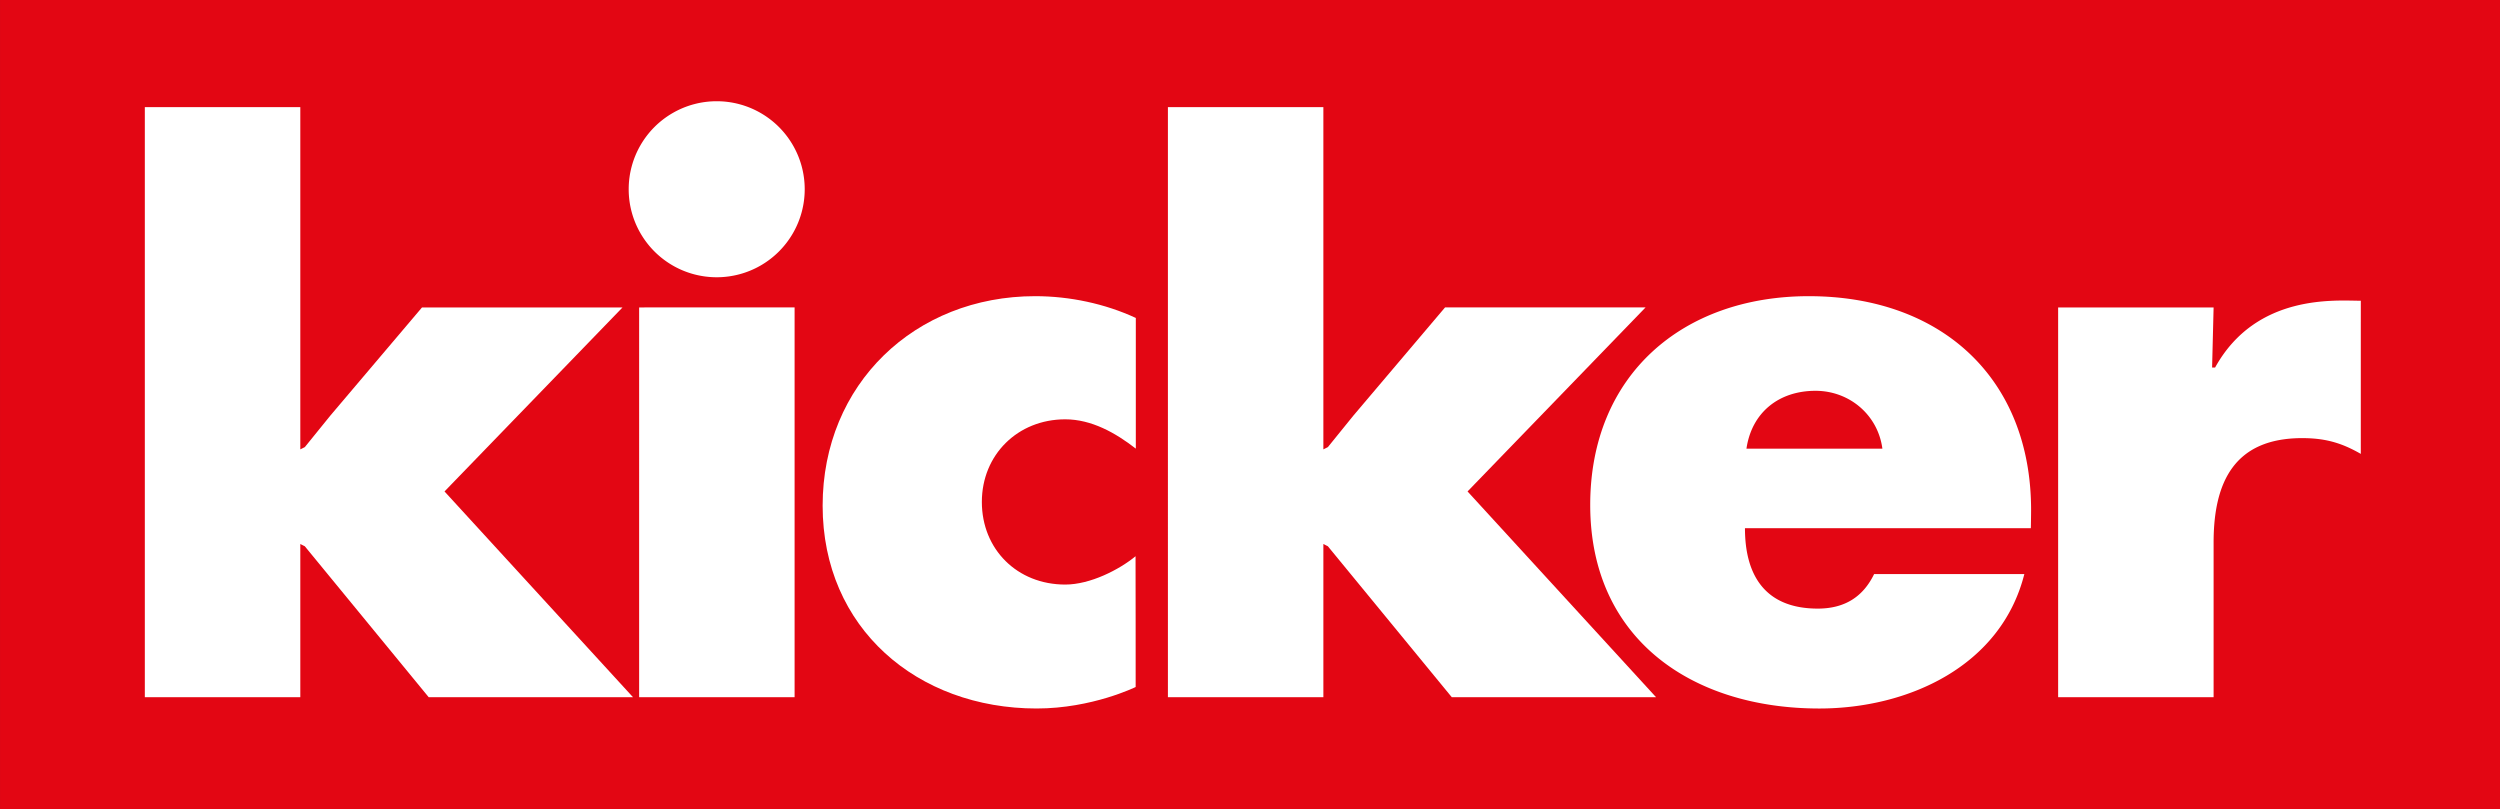 <svg width="300" height="97.122" xml:space="preserve" xmlns="http://www.w3.org/2000/svg"><rect width="100%" height="100%" fill="#333333" stroke="none"/><defs><clipPath id="a"><path d="M18.068 656.52h28.048v99.039H18.068z"/></clipPath></defs><path d="M.003-.022v97.124h300.004V-.022z" fill="#e30613"/><g clip-path="url(#a)" transform="matrix(0 2.685 2.685 0 -1745.398 -38.409)"><g fill="#fff"><path d="m36.269 669.922-8.223 7.955v-8.962l4.833-4.096 1.409-1.141.101-.201H19.093v-6.949h26.373v6.949h-6.847l.1.201 6.747 5.538v9.131zM45.466 714.94l-6.747-5.539-.101-.201h6.848v-6.948H19.092v6.948h15.297l-.101.201-1.409 1.141-4.834 4.096v8.962l8.224-7.956 9.197 8.426v-9.13m.504-18.552c0-5.338-3.592-9.567-9.064-9.567-5.437 0-9.364 4.129-9.364 9.499 0 1.544.336 3.122.973 4.498h5.841c-.705-.906-1.31-1.98-1.31-3.155 0-2.115 1.578-3.726 3.693-3.726s3.692 1.578 3.692 3.726c0 1.122-.669 2.419-1.266 3.143-.003.004 5.843.006 5.845.005-.003.002.96-1.941.96-4.423m-17.925-10.82h17.421v-6.948H28.045z"/><path d="M22.763 686.02a3.933 3.933 0 1 0 0-7.867 3.933 3.933 0 0 0 0 7.867m11.123 66.928c0-3.021 1.947-3.961 4.666-3.961h6.914v-6.948H28.045v6.948l2.685-.067v.134c-3.323 1.84-2.984 5.411-2.984 6.513.005-.002 6.845-.001 6.845-.001-.504-.873-.705-1.611-.705-2.618m-2.115-21.752c0-1.644.973-2.852 2.585-3.087v6.075c-1.511-.201-2.585-1.477-2.585-2.988m6.142-3.154c2.149 0 3.592.939 3.592 3.256 0 1.174-.503 2.013-1.543 2.516v6.714c4.128-1.041 6.008-5.203 6.008-9.164 0-5.672-3.088-10.238-9.097-10.238-5.807 0-9.331 4.129-9.331 9.768 0 5.942 3.683 9.936 9.557 9.936.127 0 .818-.008.814-.012v-12.776"/></g></g></svg>